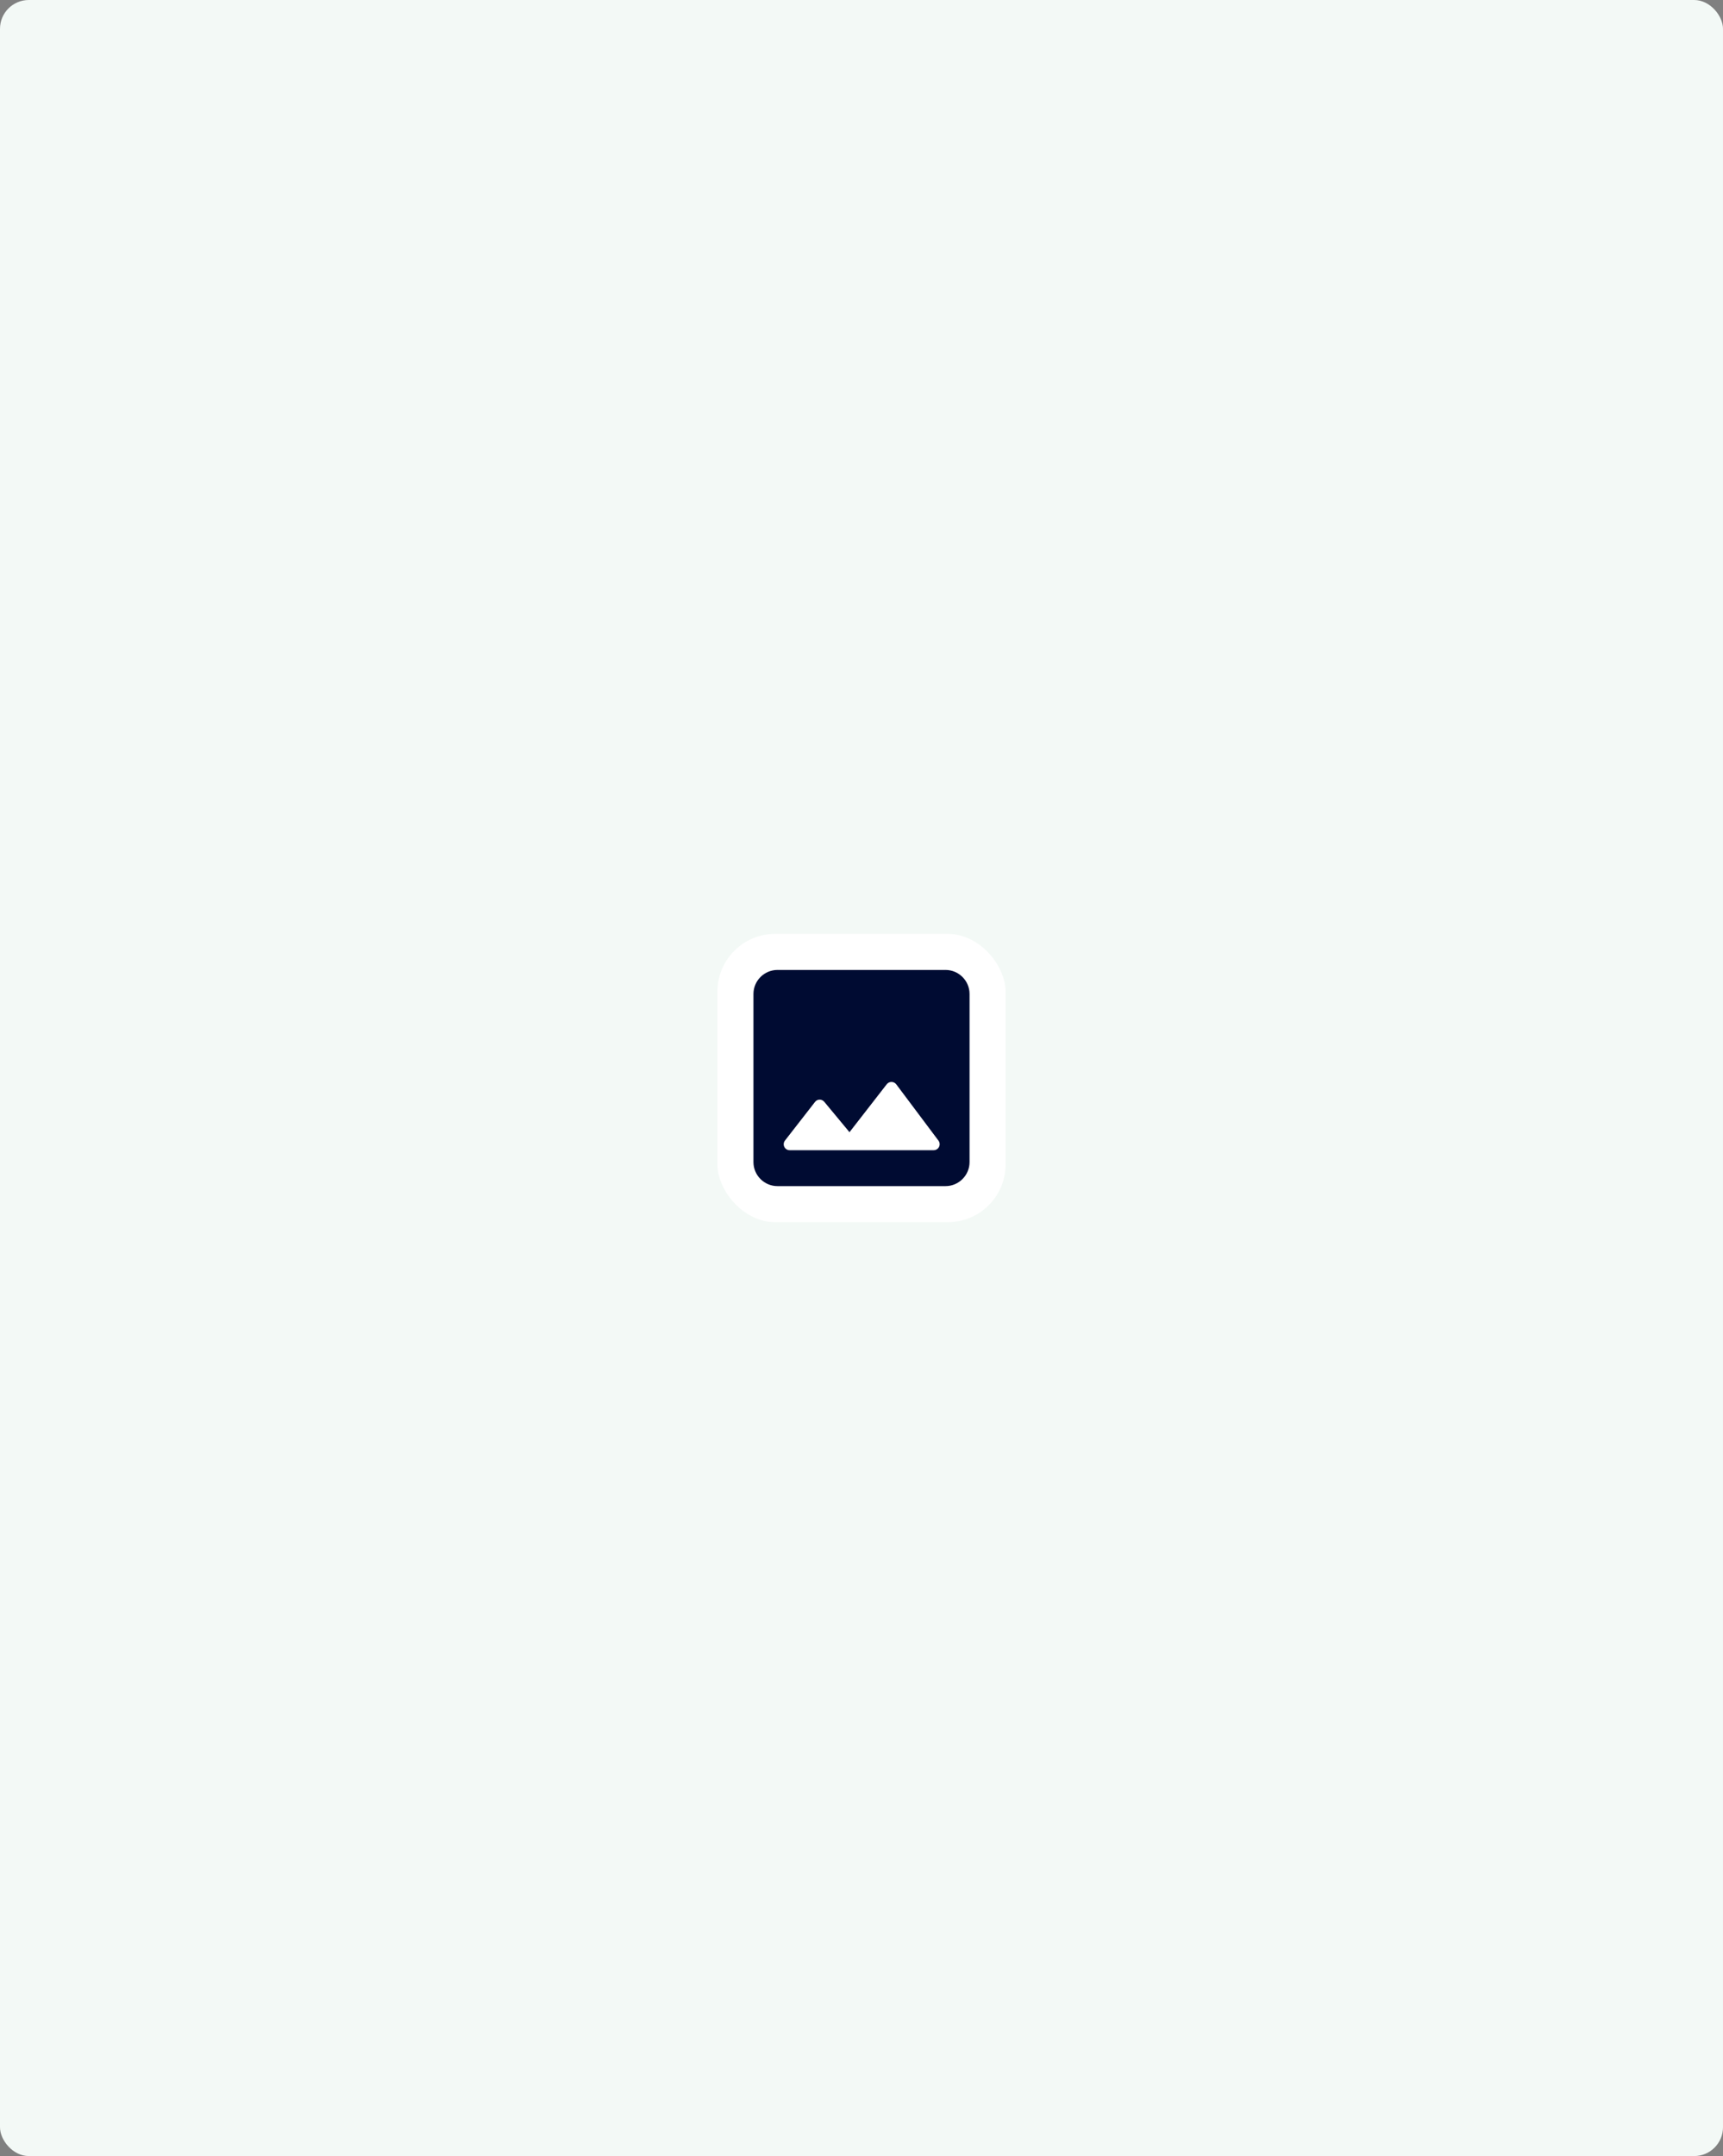 <svg width="598" height="748" viewBox="0 0 598 748" fill="none" xmlns="http://www.w3.org/2000/svg">
<rect x="0" y="0" width="598" height="748" fill="#808080" stroke="none"/>
<rect width="598" height="748" rx="10" fill="#F3F9F6"/>
<rect x="249" y="324" width="100" height="100" rx="20" fill="white"/>
<path d="M336.5 403.167V344.833C336.5 340.25 332.75 336.5 328.167 336.5H269.833C265.25 336.5 261.5 340.25 261.5 344.833V403.167C261.5 407.75 265.25 411.5 269.833 411.5H328.167C332.75 411.5 336.5 407.75 336.5 403.167ZM286.083 382.25L294.833 392.792L307.75 376.167C308.583 375.083 310.25 375.083 311.083 376.208L325.708 395.708C325.94 396.018 326.082 396.386 326.117 396.771C326.151 397.157 326.078 397.544 325.905 397.89C325.732 398.236 325.466 398.527 325.137 398.731C324.808 398.934 324.429 399.042 324.042 399.042H274.083C272.333 399.042 271.375 397.042 272.458 395.667L282.833 382.333C283.625 381.25 285.208 381.208 286.083 382.25Z" fill="#000B32"/>
</svg>
